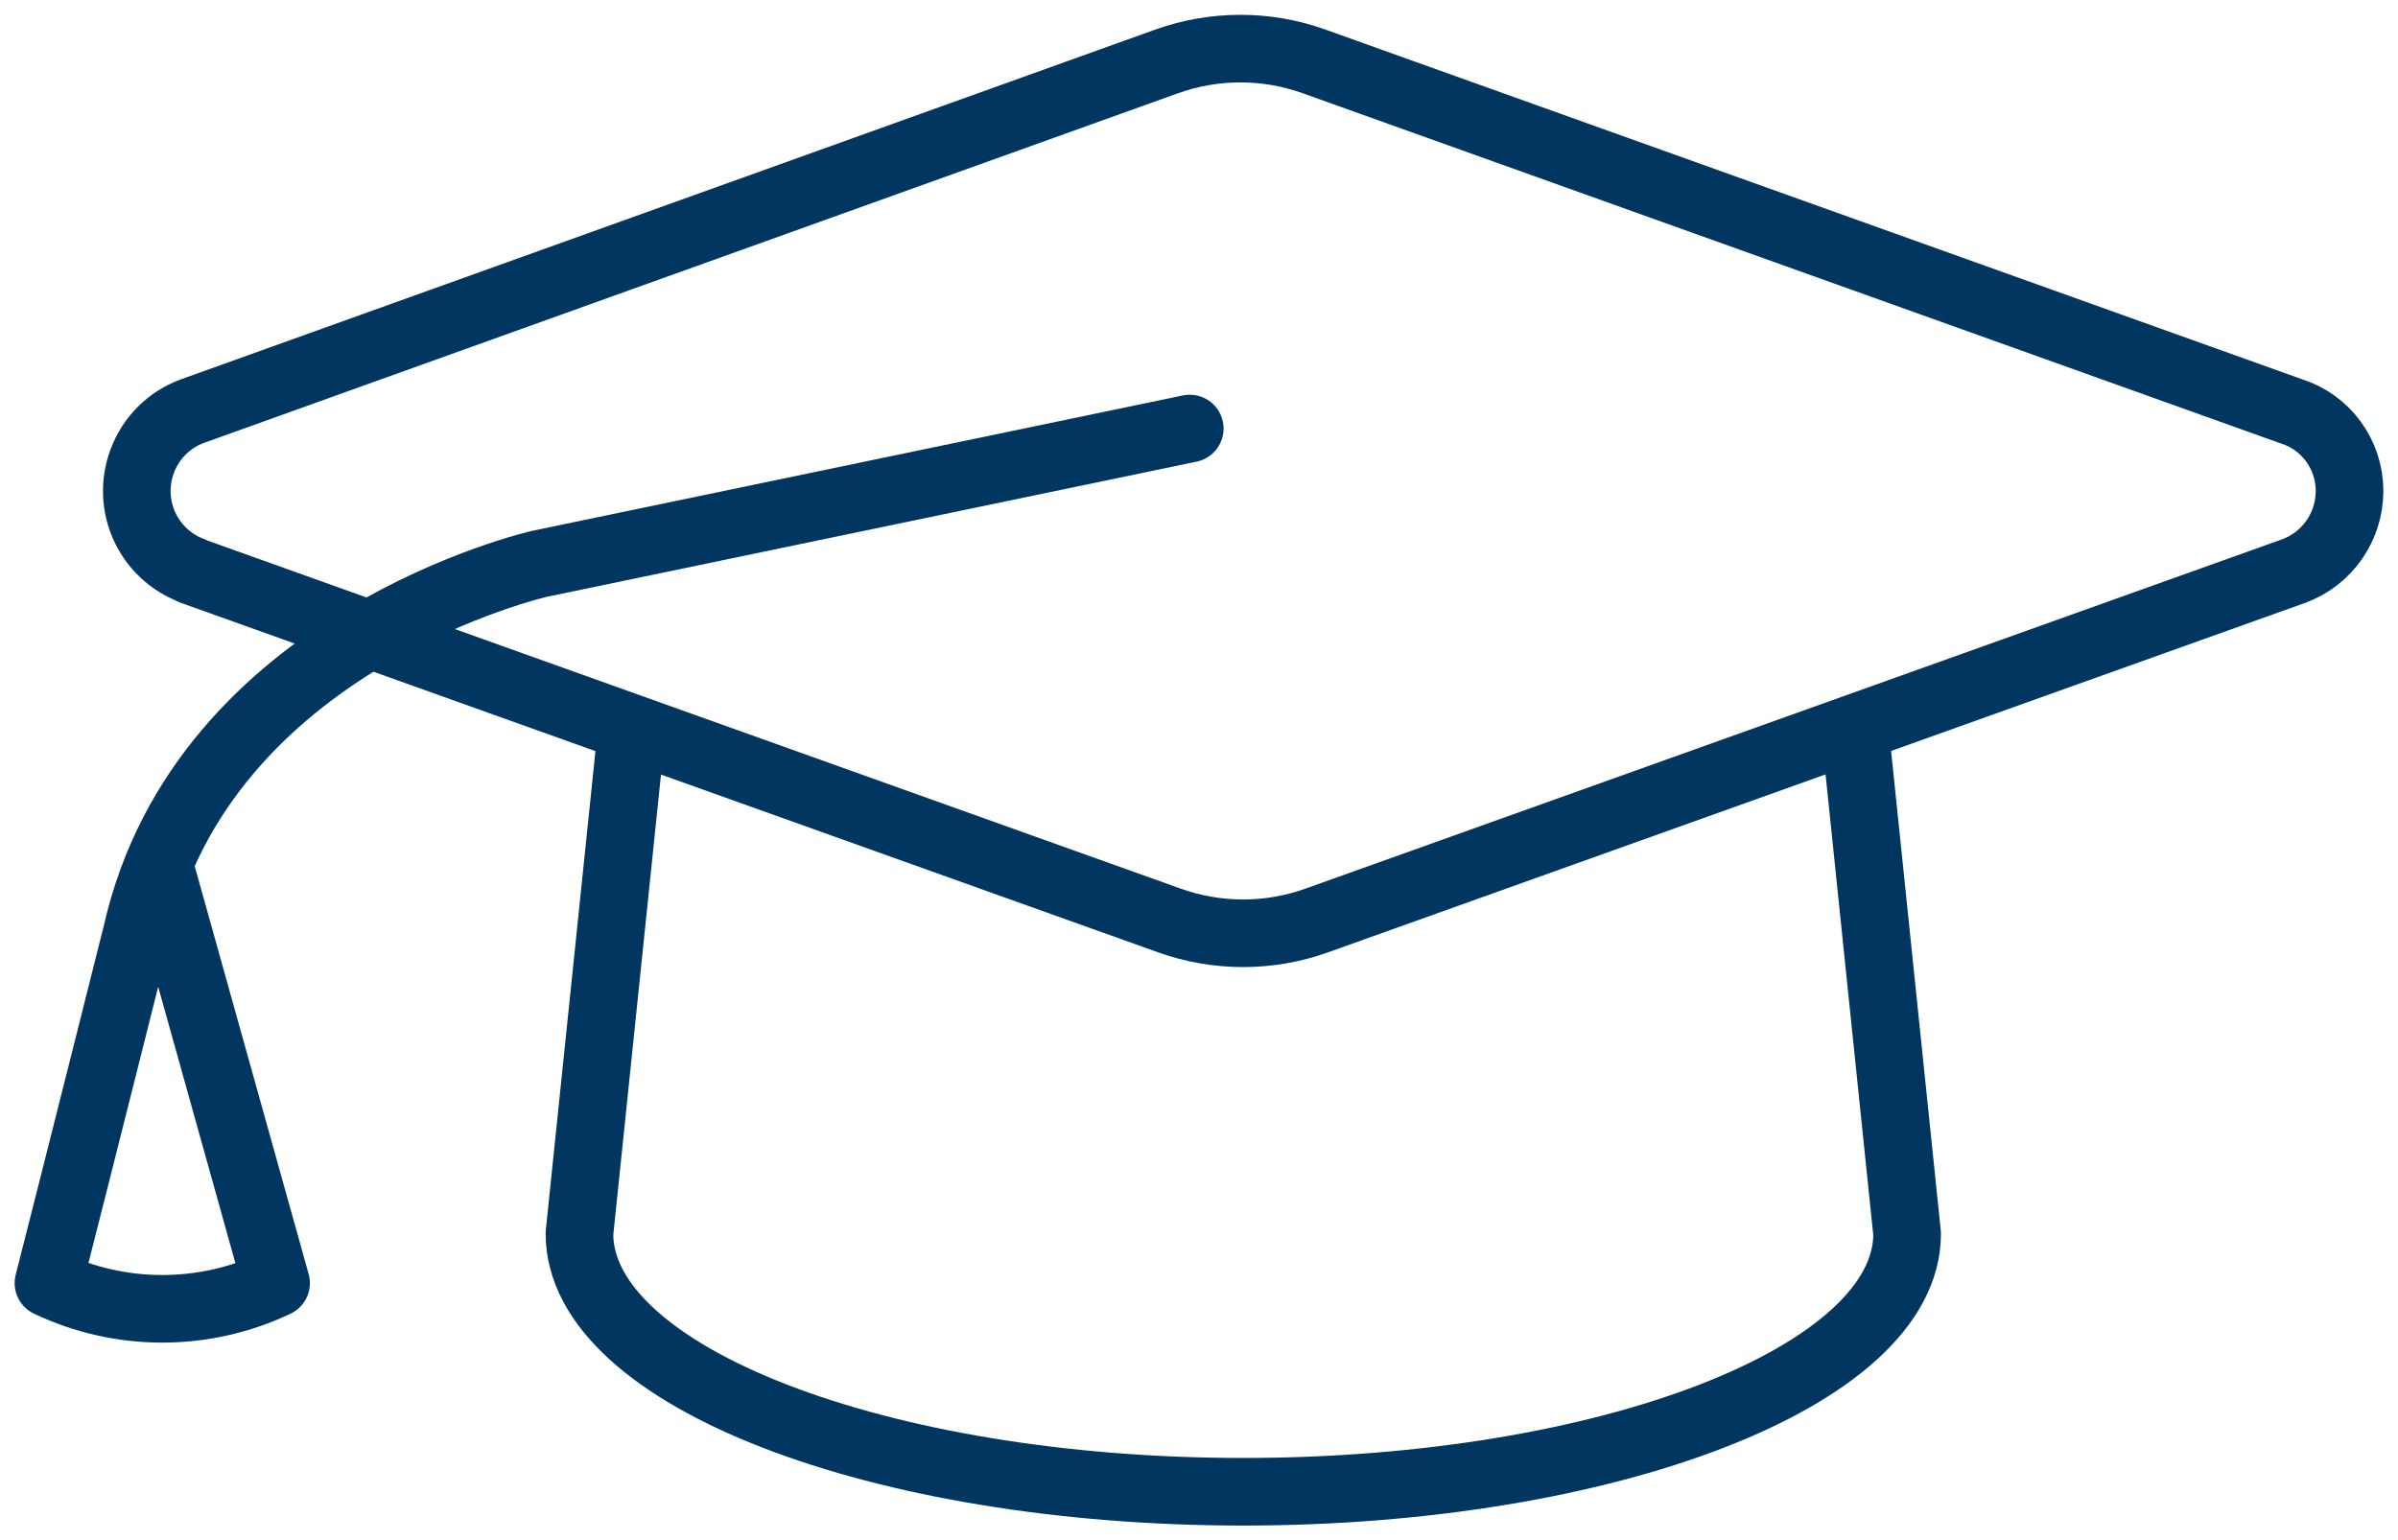 <?xml version="1.0" encoding="UTF-8"?><svg id="uuid-94ee2168-ee70-4b7c-9ace-f577f2345053" xmlns="http://www.w3.org/2000/svg" width="106.4" height="68.37" xmlns:xlink="http://www.w3.org/1999/xlink" viewBox="0 0 106.4 68.37"><defs><style>.uuid-879e193a-d32d-4707-a320-864f3048c166,.uuid-cd239ec0-dc10-4639-9470-b5087bb10c9e{fill:none;}.uuid-0a2a5dbb-007f-4ca8-9c72-3961f7f42d8d{clip-path:url(#uuid-000e8dfa-6432-4f58-9145-5e781a5e1049);}.uuid-cd239ec0-dc10-4639-9470-b5087bb10c9e{stroke:#003660;stroke-linecap:round;stroke-linejoin:round;stroke-width:3px;}</style><clipPath id="uuid-000e8dfa-6432-4f58-9145-5e781a5e1049"><rect class="uuid-879e193a-d32d-4707-a320-864f3048c166" width="106.4" height="68.37"/></clipPath></defs><g id="uuid-c19830b4-08bf-4005-83be-e448c640c6db"><g class="uuid-0a2a5dbb-007f-4ca8-9c72-3961f7f42d8d"><g id="uuid-3c867600-f4e5-4212-a787-37011c402176"><path id="uuid-0e53fad8-a619-4f82-b0d3-0bde05a77946" class="uuid-cd239ec0-dc10-4639-9470-b5087bb10c9e" d="m8.53,25.33c-1.96-.73-2.95-2.9-2.22-4.86.38-1.03,1.19-1.84,2.22-2.22L51.78,2.72c2.11-.75,4.41-.75,6.51,0l43.36,15.53c1.55.48,2.6,1.92,2.6,3.54,0,1.58-.98,3-2.46,3.55l-43.38,15.52c-2.1.75-4.4.75-6.51,0l-29.24-10.46-14.14-5.06Z"/><path id="uuid-8fa6fdce-57d0-471e-8cc9-82f1a28888a9" class="uuid-cd239ec0-dc10-4639-9470-b5087bb10c9e" d="m82.35,32.84l2.27,21.92c0,6.33-13.33,11.45-29.46,11.45s-29.45-5.12-29.45-11.46l2.27-21.91"/><path id="uuid-eb516932-85a4-4a80-984d-3d7943850a0a" class="uuid-cd239ec0-dc10-4639-9470-b5087bb10c9e" d="m52.79,19.02l-28.83,6s-14.95,3.37-17.89,16.4c0,0-2.65,10.56-3.92,15.53,3.19,1.52,6.91,1.52,10.1,0l-5.2-18.62"/></g></g></g></svg>